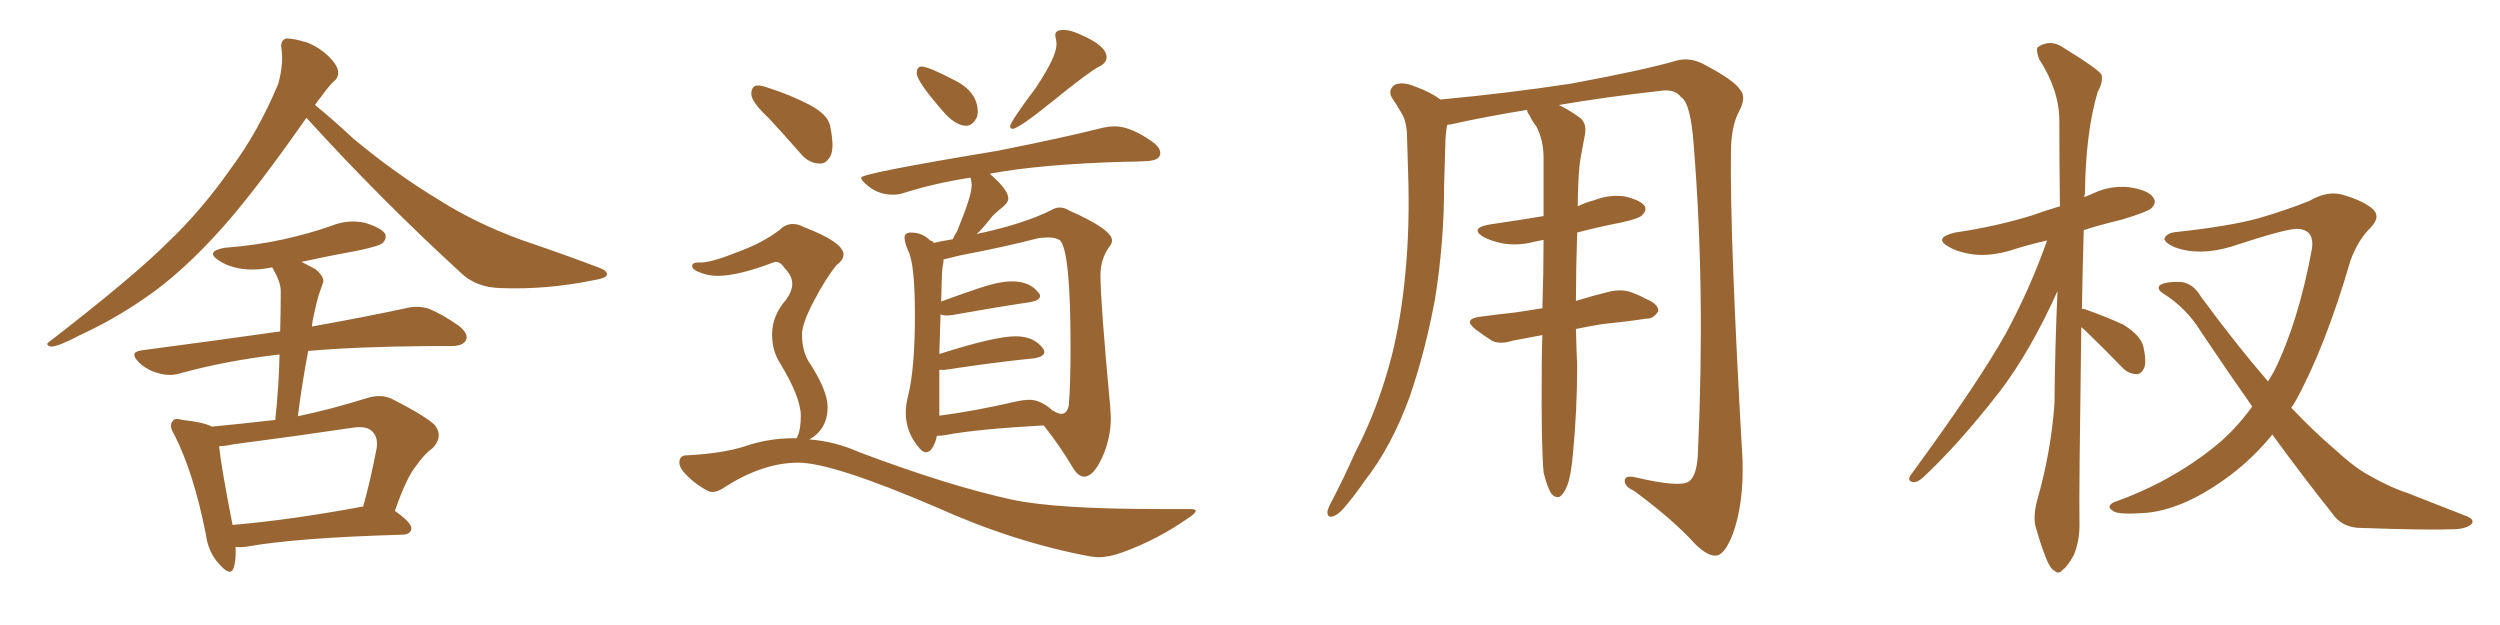 <svg xmlns="http://www.w3.org/2000/svg" xmlns:xlink="http://www.w3.org/1999/xlink" width="600" height="150"><path fill="#996633" padding="10" d="M73.54 28.27L73.54 28.27Q61.67 45.26 53.76 54.20L53.76 54.20Q43.80 65.48 34.42 71.78L34.42 71.78Q26.95 76.90 18.90 80.57L18.90 80.57Q14.21 83.06 12.30 83.20L12.30 83.20Q10.55 82.76 12.01 81.88L12.01 81.88Q32.08 66.36 40.14 58.30L40.14 58.30Q48.34 50.54 55.52 40.28L55.52 40.28Q61.96 31.64 66.80 20.07L66.80 20.07Q68.12 15.09 67.53 11.57L67.53 11.57Q67.24 9.67 68.70 9.23L68.70 9.23Q70.61 9.23 73.83 10.25L73.83 10.25Q76.76 11.43 78.96 13.62L78.96 13.62Q81.01 15.67 81.15 17.14L81.15 17.14Q81.30 18.75 79.98 19.63L79.98 19.63Q78.81 20.80 76.90 23.44L76.90 23.44Q76.17 24.32 75.59 25.20L75.59 25.20Q79.10 27.98 84.96 33.40L84.96 33.40Q95.21 41.89 105.47 48.05L105.47 48.05Q113.96 53.47 125.10 57.57L125.10 57.57Q135.06 60.94 143.55 64.16L143.55 64.16Q146.04 65.04 145.61 66.06L145.61 66.06Q145.31 66.80 142.53 67.24L142.53 67.24Q131.10 69.58 120.12 69.14L120.12 69.14Q114.11 68.99 110.45 65.33L110.45 65.33Q91.26 47.75 73.54 28.27ZM56.54 131.25L56.54 131.25Q56.69 134.33 56.10 136.23L56.10 136.23Q55.37 138.57 52.59 135.35L52.59 135.35Q49.95 132.57 49.37 128.03L49.37 128.03Q46.44 113.38 41.89 104.44L41.89 104.44Q40.43 102.10 41.46 101.07L41.46 101.07Q41.89 100.20 43.80 100.78L43.80 100.78Q49.07 101.37 50.83 102.39L50.83 102.39Q58.45 101.66 66.06 100.78L66.06 100.78Q66.94 92.58 67.09 85.11L67.09 85.11Q66.80 85.11 66.80 85.11L66.80 85.11Q54.20 86.57 43.07 89.65L43.07 89.65Q40.58 90.38 37.79 89.50L37.79 89.50Q35.16 88.77 33.25 86.87L33.25 86.87Q30.91 84.52 33.98 84.08L33.98 84.08Q51.71 81.74 67.24 79.54L67.24 79.54Q67.38 74.41 67.38 69.87L67.38 69.87Q67.38 67.68 65.48 64.45L65.48 64.45Q65.33 64.16 65.33 64.16L65.33 64.16Q61.23 65.04 57.57 64.45L57.57 64.45Q54.49 63.87 52.59 62.55L52.59 62.55Q49.07 60.35 53.91 59.47L53.91 59.47Q61.52 58.89 68.12 57.42L68.12 57.42Q74.12 56.10 79.54 54.20L79.54 54.20Q83.50 52.59 87.60 53.47L87.60 53.47Q91.41 54.64 92.43 56.10L92.43 56.10Q92.87 57.28 91.85 58.30L91.85 58.30Q91.11 59.03 86.28 60.06L86.28 60.06Q79.10 61.38 72.36 62.84L72.36 62.84Q73.83 63.57 75.73 64.60L75.73 64.60Q78.08 66.65 77.49 67.97L77.49 67.97Q77.05 69.14 76.46 70.90L76.46 70.90Q75.88 72.95 75.29 75.73L75.29 75.73Q75 76.90 74.85 78.37L74.85 78.37Q88.62 75.88 97.41 73.97L97.41 73.97Q100.34 73.24 102.98 74.12L102.98 74.12Q106.20 75.44 110.16 78.22L110.16 78.22Q112.65 80.27 111.77 81.74L111.77 81.74Q111.04 83.06 108.25 83.06L108.25 83.06Q105.62 83.06 102.54 83.06L102.54 83.06Q85.55 83.20 73.97 84.23L73.97 84.23Q72.51 91.85 71.48 99.90L71.48 99.90Q79.25 98.29 88.18 95.51L88.18 95.51Q91.55 94.48 94.19 95.80L94.19 95.80Q101.95 99.76 104.30 101.95L104.30 101.95Q106.49 104.74 103.86 107.52L103.86 107.52Q101.81 108.98 99.90 111.77L99.90 111.77Q97.56 114.55 94.78 122.61L94.78 122.61Q98.88 125.54 98.73 126.86L98.73 126.86Q98.58 128.17 96.83 128.32L96.83 128.32Q70.90 129.05 58.89 131.25L58.89 131.25Q57.57 131.40 56.54 131.25ZM87.01 121.58L87.01 121.58L87.01 121.58Q87.01 121.58 87.16 121.58L87.16 121.58Q88.92 115.28 90.38 107.67L90.38 107.67Q90.82 105.03 89.36 103.56L89.36 103.56Q88.04 102.10 84.38 102.69L84.38 102.69Q70.61 104.74 55.96 106.64L55.96 106.64Q54.05 107.08 52.59 107.08L52.59 107.08Q53.03 111.77 55.81 125.98L55.81 125.98Q69.73 124.80 87.01 121.58ZM231.88 30.18L231.88 30.18Q229.69 30.18 227.05 27.54L227.05 27.54Q220.02 19.63 220.02 17.58L220.02 17.58Q220.02 15.97 221.19 15.97L221.19 15.97Q222.80 15.97 228.96 19.19L228.96 19.19Q234.67 21.97 234.67 26.95L234.67 26.95L234.52 27.98Q233.50 30.18 231.88 30.18ZM243.02 30.91L243.02 30.91Q242.43 30.91 242.43 30.32L242.43 30.32Q242.43 29.30 248.58 21.09L248.58 21.09Q253.56 13.62 253.56 10.69L253.56 10.69Q253.56 9.96 253.42 9.38Q253.27 8.79 253.27 8.35L253.27 8.35Q253.27 7.18 255.32 7.18L255.32 7.18Q256.93 7.18 259.42 8.35L259.42 8.35Q265.58 10.99 265.58 13.77L265.58 13.77Q265.58 15.09 263.82 15.97L263.82 15.97Q261.47 17.14 252.98 24.02Q244.48 30.91 243.02 30.91ZM260.30 114.40L260.30 114.40Q258.69 114.40 257.37 112.06L257.37 112.06Q254.44 107.08 250.49 102.10L250.49 102.10Q234.38 102.98 226.76 104.44L226.76 104.44Q225.88 104.59 224.85 104.59L224.85 104.59Q224.56 106.35 223.54 107.81L223.54 107.81Q222.95 108.54 222.22 108.54L222.22 108.54Q221.48 108.54 220.75 107.67L220.75 107.67Q217.38 103.86 217.38 99.02L217.38 99.02Q217.38 97.12 217.97 94.92L217.97 94.92Q219.58 88.33 219.58 75.59L219.58 75.59Q219.58 63.28 217.97 60.21L217.97 60.21Q217.09 58.15 217.09 56.98L217.09 56.98Q217.09 55.81 218.70 55.81L218.70 55.81Q221.34 55.81 223.24 57.71L223.24 57.71Q223.97 57.86 224.12 58.30L224.12 58.30Q225.88 57.86 228.66 57.42L228.66 57.42Q229.10 56.40 229.69 55.52L229.69 55.52Q233.20 47.02 233.20 44.53L233.20 44.53Q233.20 43.51 232.91 42.63L232.91 42.63Q224.41 43.95 216.94 46.29L216.94 46.29Q215.77 46.73 214.31 46.73L214.31 46.73Q210.50 46.73 207.71 44.09L207.71 44.09Q206.69 43.21 206.69 42.63L206.69 42.63Q206.69 41.60 239.50 36.18L239.50 36.18Q255.62 32.96 264.84 30.62L264.84 30.62Q266.31 30.32 267.48 30.32L267.48 30.32Q271.44 30.32 276.71 34.13L276.71 34.13Q278.47 35.45 278.47 36.77L278.47 36.77Q278.47 38.53 275.10 38.67L275.10 38.67Q272.75 38.82 269.97 38.82L269.97 38.82Q250.05 39.40 238.04 41.60L238.04 41.60Q237.74 41.60 237.60 41.75L237.60 41.75Q241.99 45.56 241.99 47.61L241.99 47.61Q241.99 48.63 240.60 49.73Q239.21 50.83 238.18 51.86L238.18 51.86Q236.28 54.35 234.38 56.25L234.38 56.25Q234.96 55.96 235.99 55.81L235.99 55.81Q245.80 53.61 252.10 50.54L252.10 50.54Q253.27 49.80 254.30 49.80L254.30 49.80Q255.47 49.80 256.64 50.54L256.64 50.54Q266.89 55.08 266.89 57.71L266.89 57.71Q266.89 58.45 266.16 59.33L266.16 59.33Q264.11 62.26 264.11 66.06L264.11 66.06Q264.11 72.51 266.46 97.71L266.46 97.71L266.60 100.20Q266.60 105.18 264.55 109.72Q262.50 114.26 260.30 114.40ZM225.44 88.77L225.44 99.76Q233.50 98.73 243.75 96.39L243.75 96.39Q245.65 95.95 247.12 95.95L247.12 95.95Q249.76 95.95 252.69 98.58L252.69 98.58L252.69 98.44Q252.69 98.58 252.91 98.66Q253.13 98.73 253.27 98.88L253.27 98.88Q254.15 99.32 254.74 99.32L254.74 99.32Q256.05 99.32 256.49 97.41L256.49 97.41Q256.93 93.02 256.93 83.20L256.93 83.20Q256.93 60.50 254.44 57.71L254.44 57.71Q253.42 56.98 251.51 56.98L251.51 56.98L249.32 57.13Q240.82 59.33 230.71 61.23L230.71 61.23L226.46 62.26Q226.46 62.99 226.25 63.87Q226.03 64.75 225.88 72.36L225.88 72.36Q230.27 70.75 235.03 69.14Q239.79 67.53 242.87 67.53L242.87 67.53Q247.12 67.53 249.17 70.17L249.17 70.17Q249.61 70.61 249.61 71.04L249.61 71.04Q249.61 72.07 247.27 72.51L247.27 72.51Q239.36 73.68 228.66 75.59L228.66 75.59L227.34 75.73Q226.32 75.73 225.73 75.44L225.73 75.44L225.44 84.96Q238.77 80.71 243.75 80.71L243.75 80.71Q248.14 80.71 250.34 83.64L250.34 83.64Q250.63 84.08 250.63 84.52L250.63 84.52Q250.63 85.55 248.29 85.99L248.29 85.99Q239.21 86.87 226.76 88.77L226.76 88.77L225.44 88.77ZM196.88 39.26L196.88 39.26Q194.24 39.26 192.33 37.06L192.33 37.06Q188.23 32.37 184.57 28.42L184.57 28.42Q180.32 24.46 180.32 22.56L180.32 22.56Q180.32 20.51 181.93 20.51L181.93 20.51Q182.81 20.51 184.42 21.09L184.42 21.09Q189.55 22.71 194.09 25.05Q198.63 27.39 199.22 30.18Q199.80 32.96 199.80 34.86L199.80 34.86Q199.80 36.33 199.37 37.35L199.37 37.35Q198.34 39.26 196.88 39.26ZM263.53 133.74L263.53 133.74L261.91 133.59Q243.60 130.22 224.71 121.73L224.71 121.73Q199.80 111.04 191.60 111.04L191.60 111.04Q183.25 111.04 174.17 116.75L174.17 116.75Q172.41 118.07 170.95 118.07L170.95 118.07Q170.36 118.07 169.78 117.77L169.78 117.77Q166.26 115.87 163.92 113.09L163.92 113.09Q163.04 111.91 163.04 111.04L163.04 111.04Q163.04 109.28 164.79 109.28L164.79 109.28Q173.58 108.84 179.08 107.01Q184.57 105.18 190.28 105.18L190.28 105.18L191.16 105.18L191.46 104.59Q192.19 102.98 192.19 99.76L192.19 99.76Q192.19 95.36 187.21 87.16L187.21 87.16Q185.30 84.23 185.30 80.27L185.30 80.27Q185.30 75.73 188.67 71.92L188.67 71.92Q190.14 69.87 190.14 68.12L190.14 68.12Q190.14 66.21 188.38 64.45L188.38 64.45Q187.35 62.84 186.18 62.84L186.18 62.84L185.60 62.99Q177.10 66.21 172.27 66.21L172.27 66.21Q169.63 66.21 167.14 65.04L167.14 65.04Q166.11 64.45 166.11 63.87L166.11 63.87Q166.11 62.99 167.58 62.99L167.58 62.99L168.31 62.99Q170.80 62.99 177.39 60.35L177.39 60.35Q182.96 58.30 187.06 55.22L187.06 55.22Q188.53 53.76 190.28 53.76L190.28 53.76Q191.60 53.76 192.92 54.49L192.92 54.49Q202.44 58.15 202.44 61.08L202.44 61.08Q202.44 62.40 200.68 63.72L200.68 63.72Q198.19 66.80 195.34 72.22Q192.48 77.64 192.48 80.27L192.48 80.27Q192.48 83.94 193.95 86.57L193.95 86.57Q198.63 93.60 198.63 97.71L198.63 97.71Q198.63 102.98 194.24 105.47L194.24 105.47Q200.39 105.91 206.25 108.54L206.25 108.54Q228.08 116.75 243.16 119.97L243.16 119.97Q253.56 122.17 278.47 122.17L278.47 122.17L285.64 122.17Q286.96 122.17 286.96 122.61L286.96 122.61Q286.96 123.19 285.35 124.22L285.35 124.22Q277.88 129.49 269.38 132.57L269.38 132.57Q266.16 133.74 263.53 133.74ZM370.46 113.38L370.46 113.38L370.46 113.38Q369.87 106.93 370.02 88.04L370.02 88.04Q370.02 84.08 370.17 80.42L370.17 80.42Q366.21 81.15 363.13 81.74L363.13 81.74Q359.91 82.76 358.01 81.74L358.01 81.74Q355.96 80.42 354.20 79.10L354.20 79.10Q350.98 76.61 355.08 76.03L355.08 76.03Q359.47 75.44 363.57 75L363.57 75Q366.65 74.56 370.17 73.97L370.17 73.97Q370.46 65.19 370.46 57.57L370.46 57.57Q369.14 57.86 368.26 58.01L368.26 58.01Q364.45 59.03 360.79 58.45L360.79 58.45Q357.86 57.86 355.96 56.84L355.96 56.84Q352.73 54.79 357.28 53.91L357.28 53.91Q364.31 52.88 370.46 51.86L370.46 51.86Q370.46 44.38 370.46 38.09L370.46 38.09Q370.46 33.54 368.70 30.32L368.70 30.32Q367.68 29.00 367.09 27.69L367.09 27.69Q366.50 26.95 366.50 26.37L366.50 26.37Q356.54 27.98 348.05 29.88L348.05 29.88Q347.46 29.88 347.31 30.03L347.31 30.03Q346.88 32.37 346.88 34.72L346.88 34.72Q346.73 39.40 346.58 44.82L346.58 44.82Q346.58 58.30 344.38 71.92L344.38 71.92Q342.04 84.38 338.38 95.07L338.38 95.07Q333.98 107.23 327.39 115.58L327.39 115.58Q325.63 118.21 323.44 120.85L323.44 120.85Q321.39 123.49 319.92 123.93L319.92 123.93Q318.46 124.37 318.60 122.61L318.60 122.61Q318.90 121.58 319.48 120.56L319.48 120.56Q322.41 114.99 325.20 108.69L325.20 108.69Q330.76 98.00 333.98 85.55L333.98 85.55Q336.33 76.32 337.35 64.89L337.35 64.89Q338.38 53.91 337.94 41.16L337.94 41.16Q337.79 36.04 337.65 31.64L337.65 31.64Q337.35 28.56 336.33 27.10L336.33 27.10Q335.16 25.05 334.13 23.58L334.13 23.58Q332.96 21.68 334.72 20.36L334.72 20.36Q336.62 19.48 339.70 20.80L339.70 20.80Q343.36 22.12 345.70 23.88L345.70 23.88Q361.67 22.41 377.05 20.07L377.05 20.07Q394.48 16.85 402.54 14.50L402.54 14.50Q405.47 13.77 408.54 15.23L408.54 15.23Q416.16 19.19 417.63 21.53L417.63 21.53Q419.24 23.29 417.33 26.81L417.33 26.81Q415.43 30.47 415.43 36.62L415.43 36.62Q415.14 56.69 418.21 110.45L418.21 110.45Q418.51 121.00 415.87 128.17L415.87 128.17Q414.11 132.71 412.21 133.30L412.21 133.30Q410.01 133.74 406.79 130.52L406.79 130.52Q401.81 124.95 392.14 117.77L392.14 117.77Q390.09 116.89 389.94 115.58L389.94 115.58Q389.79 113.96 392.43 114.55L392.43 114.55Q403.13 117.04 405.32 115.58L405.32 115.58Q407.37 114.11 407.52 108.25L407.52 108.25Q409.28 69.14 406.49 34.86L406.49 34.86Q405.76 24.61 403.42 23.29L403.42 23.29Q401.95 21.24 398.29 21.83L398.29 21.83Q385.25 23.29 374.12 25.20L374.12 25.20Q376.03 26.07 378.81 27.98L378.81 27.98Q380.86 29.30 380.42 32.08L380.42 32.08Q379.98 34.42 379.39 37.65L379.39 37.65Q378.96 39.99 378.81 43.65L378.81 43.65Q378.66 46.73 378.66 49.51L378.66 49.51Q380.42 48.63 382.62 48.05L382.62 48.05Q386.43 46.58 390.09 47.17L390.09 47.17Q393.75 48.05 394.78 49.51L394.78 49.51Q395.21 50.54 394.19 51.56L394.19 51.56Q393.60 52.44 388.77 53.47L388.77 53.47Q383.50 54.49 378.52 55.81L378.52 55.81Q378.22 65.19 378.22 72.22L378.22 72.22Q382.03 71.04 386.13 70.02L386.13 70.02Q389.21 69.29 391.55 70.17L391.55 70.17Q393.90 71.04 394.78 71.63L394.78 71.63Q398.14 72.95 398.00 74.71L398.00 74.71Q396.68 76.61 395.21 76.46L395.21 76.46Q390.38 77.20 384.52 77.78L384.52 77.78Q381.01 78.37 378.22 78.96L378.22 78.96Q378.37 84.67 378.52 87.74L378.52 87.74Q378.52 98.44 377.49 109.13L377.49 109.13Q377.05 114.11 376.17 116.46L376.17 116.46Q375.29 118.65 374.27 119.24L374.27 119.24Q373.24 119.53 372.36 118.51L372.36 118.51Q371.34 117.04 370.46 113.38ZM499.51 78.52L499.51 78.52Q498.93 119.24 499.07 125.10L499.07 125.10Q499.22 129.49 497.75 133.15L497.75 133.15Q496.14 136.08 495.12 136.67L495.12 136.67Q494.09 137.99 493.07 136.96L493.07 136.96Q492.04 136.52 491.02 133.89L491.02 133.89Q489.70 130.52 488.82 127.29L488.82 127.29Q487.65 124.37 489.11 119.38L489.11 119.38Q492.19 108.54 493.07 96.97L493.07 96.97Q493.21 82.76 493.80 69.87L493.80 69.87Q487.35 84.23 479.88 94.04L479.88 94.04Q470.07 106.64 461.57 114.55L461.57 114.55Q460.25 115.72 459.38 115.72L459.38 115.72Q457.62 115.58 458.50 114.11L458.50 114.11Q474.61 92.14 481.35 80.13L481.35 80.13Q487.21 69.29 491.31 57.71L491.31 57.71Q486.77 58.74 482.67 60.06L482.67 60.06Q477.83 61.52 473.73 61.08L473.73 61.08Q470.21 60.64 467.87 59.33L467.87 59.33Q463.77 57.13 469.19 55.81L469.19 55.81Q479.15 54.35 487.65 51.71L487.65 51.71Q490.87 50.54 494.38 49.51L494.38 49.51Q494.24 38.67 494.24 29.00L494.24 29.00Q494.24 21.68 489.40 14.21L489.40 14.21Q488.53 11.87 489.11 11.28L489.11 11.28Q492.19 9.23 495.41 11.57L495.41 11.57Q503.32 16.41 504.35 17.87L504.35 17.87Q504.79 19.78 503.47 21.97L503.47 21.97Q500.54 31.79 500.39 46.44L500.39 46.44Q500.24 46.73 500.24 47.31L500.24 47.31Q501.27 46.88 502.29 46.44L502.29 46.44Q506.69 44.38 511.23 44.97L511.23 44.97Q515.77 45.70 516.80 47.46L516.80 47.46Q517.68 48.63 516.36 49.95L516.36 49.95Q515.48 50.83 509.18 52.73L509.18 52.73Q504.20 53.91 500.10 55.22L500.10 55.22Q499.80 65.33 499.66 74.12L499.66 74.12Q500.10 74.12 500.54 74.27L500.54 74.27Q505.52 76.03 509.62 77.93L509.62 77.93Q513.87 80.57 514.45 83.35L514.45 83.35Q515.19 86.87 514.60 88.33L514.60 88.33Q513.87 89.79 512.84 89.79L512.84 89.79Q510.94 89.79 509.47 88.33L509.47 88.33Q504.93 83.64 500.83 79.69L500.83 79.69Q500.10 78.96 499.51 78.52ZM545.36 104.30L545.36 104.30L545.36 104.30Q540.82 109.86 535.40 113.96L535.40 113.96Q524.71 122.02 515.48 123.05L515.48 123.05Q508.15 123.63 507.13 122.61L507.13 122.61Q505.37 121.58 507.28 120.56L507.28 120.56Q520.61 115.87 531.30 107.37L531.30 107.37Q536.43 103.27 540.53 97.56L540.53 97.56Q534.67 89.21 528.37 79.83L528.37 79.83Q524.85 73.97 518.99 70.31L518.99 70.31Q517.68 69.43 518.26 68.55L518.26 68.55Q519.43 67.53 523.54 67.68L523.54 67.68Q526.46 68.12 528.22 71.19L528.22 71.19Q536.72 82.76 544.34 91.55L544.34 91.55Q545.21 90.09 545.80 89.06L545.80 89.06Q551.66 77.20 554.88 59.62L554.88 59.62Q555.47 55.08 551.37 54.93L551.37 54.93Q548.88 54.79 535.55 59.18L535.55 59.18Q527.78 61.52 521.92 59.33L521.92 59.33Q518.99 58.01 519.58 56.98L519.58 56.98Q520.31 55.81 522.51 55.66L522.51 55.66Q534.67 54.35 541.85 52.44L541.85 52.44Q548.88 50.39 554.30 48.19L554.30 48.19Q558.54 45.70 562.21 46.73L562.21 46.73Q567.19 48.19 569.38 50.10L569.38 50.10Q571.58 52.00 568.80 54.79L568.80 54.79Q565.87 57.71 564.11 62.55L564.11 62.55Q557.96 83.64 550.78 96.53L550.78 96.53Q550.34 97.27 549.90 97.85L549.90 97.85Q555.32 103.56 560.16 107.67L560.16 107.67Q564.26 111.47 567.33 113.38L567.33 113.38Q573.34 116.89 577.88 118.36L577.88 118.36Q584.91 121.14 592.09 123.93L592.09 123.93Q593.85 124.66 593.26 125.68L593.26 125.68Q592.09 126.86 589.31 127.00L589.31 127.00Q583.01 127.29 566.75 126.71L566.75 126.71Q562.06 126.71 559.72 123.19L559.72 123.19Q552.83 114.55 545.36 104.30Z"/></svg>